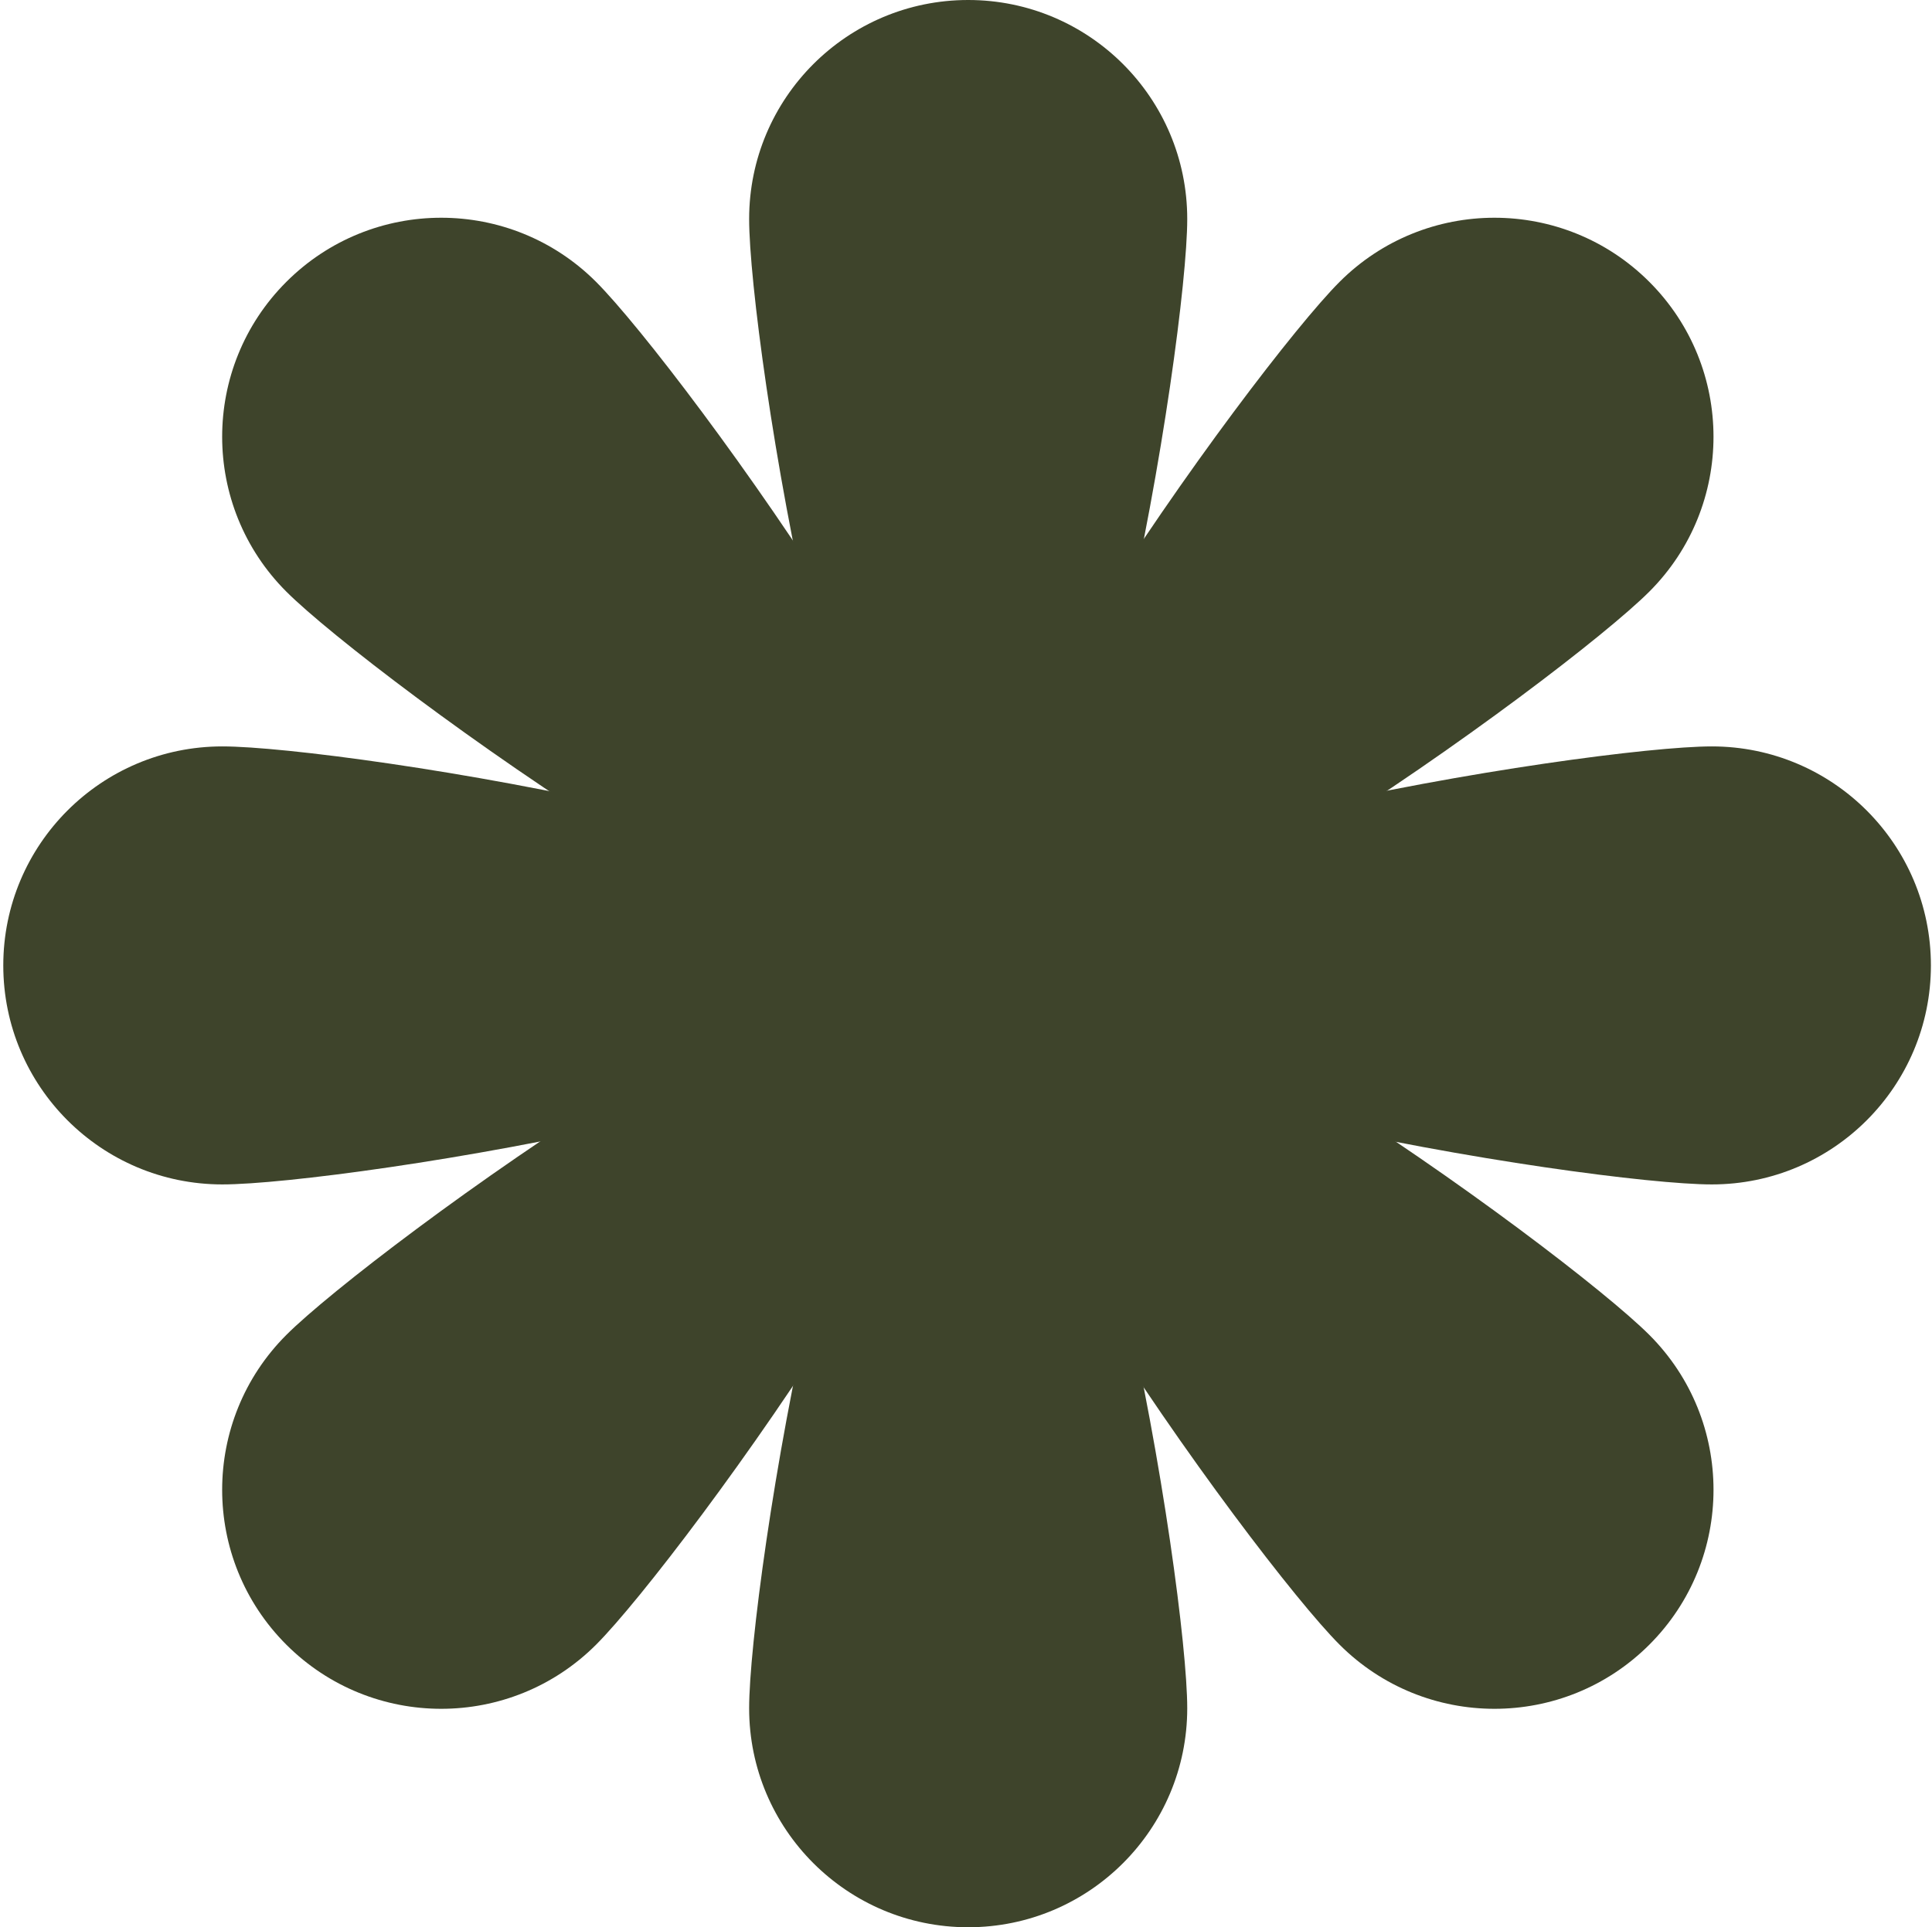 <?xml version="1.0" encoding="UTF-8"?> <svg xmlns="http://www.w3.org/2000/svg" width="441" height="440" viewBox="0 0 441 440" fill="none"><path d="M271 50C271 77.614 248.614 220 221 220C193.386 220 171 77.614 171 50C171 22.386 193.386 0 221 0C248.614 0 271 22.386 271 50Z" fill="#3E442B"></path><path d="M271 390C271 362.386 248.614 220 221 220C193.386 220 171 362.386 171 390C171 417.614 193.386 440 221 440C248.614 440 271 417.614 271 390Z" fill="#3E442B"></path><path d="M50.75 170.408C78.364 170.408 220.75 192.794 220.75 220.408C220.75 248.022 78.364 270.408 50.75 270.408C23.136 270.408 0.75 248.022 0.75 220.408C0.75 192.794 23.136 170.408 50.75 170.408Z" fill="#3E442B"></path><path d="M390.75 170.408C363.136 170.408 220.75 192.794 220.75 220.408C220.75 248.022 363.136 270.408 390.75 270.408C418.364 270.408 440.75 248.022 440.75 220.408C440.75 192.794 418.364 170.408 390.75 170.408Z" fill="#3E442B"></path><path d="M136.066 64.356C155.592 83.882 240.445 200.393 220.919 219.919C201.393 239.445 84.882 154.592 65.355 135.066C45.829 115.54 45.829 83.882 65.355 64.356C84.882 44.829 116.54 44.829 136.066 64.356Z" fill="#3E442B"></path><path d="M376.484 304.772C356.958 285.246 240.447 200.393 220.921 219.919C201.395 239.445 286.247 355.956 305.774 375.483C325.3 395.009 356.958 395.009 376.484 375.483C396.01 355.956 396.01 324.298 376.484 304.772Z" fill="#3E442B"></path><path d="M376.48 135.066C356.954 154.592 240.443 239.445 220.917 219.919C201.391 200.393 286.243 83.882 305.77 64.355C325.296 44.829 356.954 44.829 376.48 64.355C396.007 83.882 396.007 115.54 376.48 135.066Z" fill="#3E442B"></path><path d="M136.066 375.482C155.592 355.956 240.445 239.445 220.919 219.919C201.393 200.393 84.882 285.245 65.355 304.772C45.829 324.298 45.829 355.956 65.355 375.482C84.882 395.009 116.54 395.009 136.066 375.482Z" fill="#3E442B"></path></svg> 